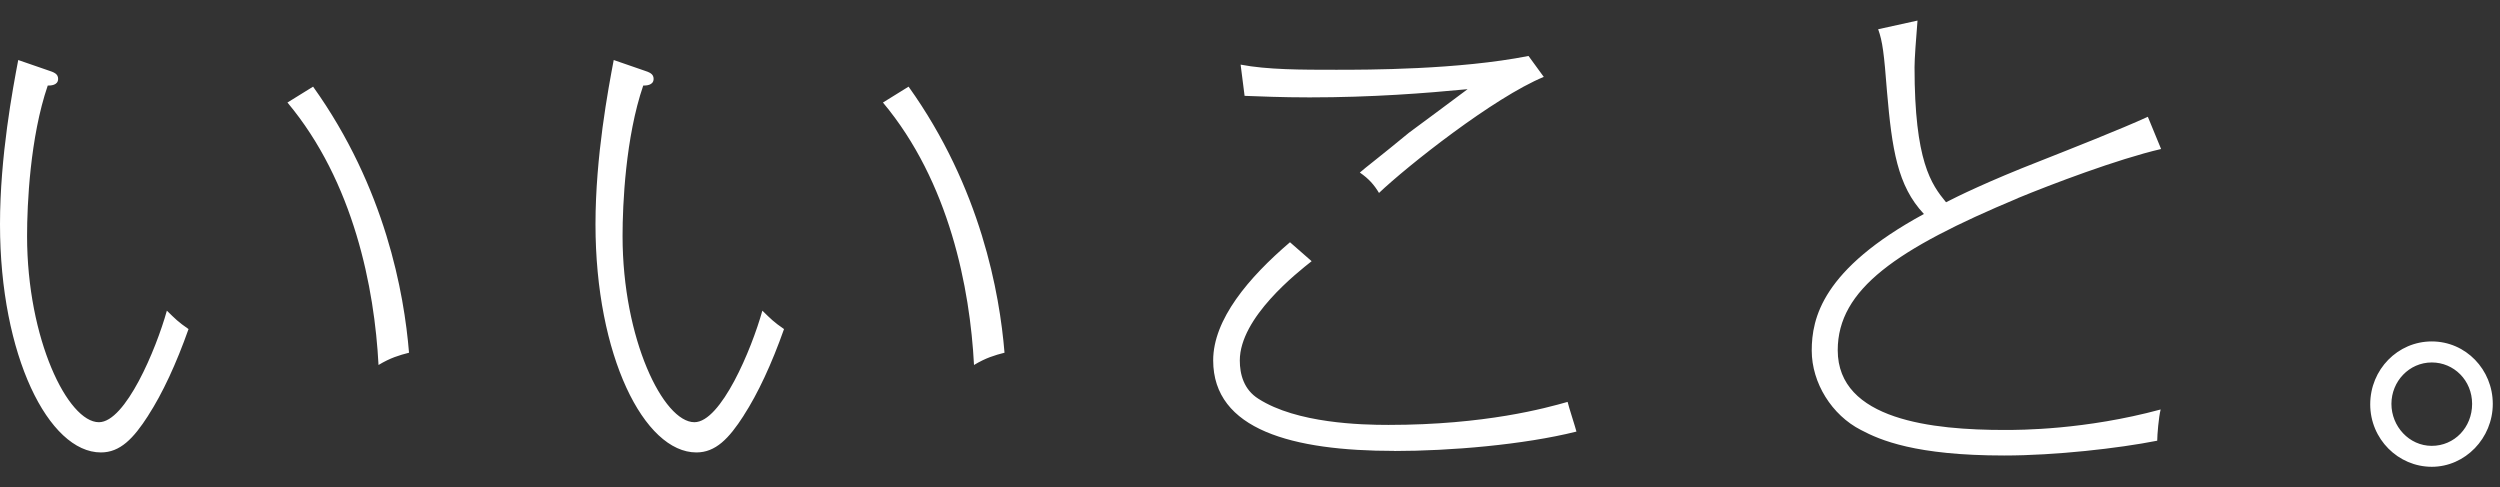 <?xml version="1.0" encoding="UTF-8"?><svg id="_イヤー_1" xmlns="http://www.w3.org/2000/svg" viewBox="0 0 277 54"><rect x="0" y="0" width="277" height="54" fill="#333333" stroke="none"/><defs><style>.cls-1{fill:#fff;}</style></defs><path class="cls-1" d="M16.42,46.05c-1.64,2.55-3.11,4.08-5.24,4.08C5.4,50.13,0,39.41,0,24.85,0,17.31,1.42,9.82,2.02,6.65l3.27,1.13c.71,.23,1.15,.4,1.15,.96,0,.74-.87,.74-1.15,.74-1.96,5.73-2.29,13.15-2.29,16.67,0,11.45,4.53,20.63,7.96,20.63,2.94,0,6.33-8.05,7.53-12.36,.93,.91,1.25,1.25,2.4,2.04-1.36,3.85-2.89,7.14-4.47,9.58Zm25.52-5.61c-.44-8.5-2.73-20.29-10.09-29.08l2.84-1.76c8.02,11.22,10.09,22.9,10.63,29.48-1.09,.28-2.07,.57-3.38,1.36Zm40.46,5.61c-1.64,2.55-3.11,4.08-5.24,4.08-5.78,0-11.18-10.71-11.18-25.28,0-7.54,1.42-15.02,2.02-18.2l3.27,1.13c.71,.23,1.15,.4,1.15,.96,0,.74-.87,.74-1.15,.74-1.96,5.73-2.29,13.15-2.29,16.67,0,11.45,4.53,20.63,7.96,20.63,2.94,0,6.33-8.05,7.53-12.36,.93,.91,1.25,1.25,2.4,2.04-1.36,3.85-2.89,7.14-4.47,9.58Zm25.52-5.61c-.44-8.5-2.73-20.29-10.09-29.08l2.84-1.76c8.02,11.22,10.09,22.9,10.63,29.48-1.09,.28-2.07,.57-3.38,1.36Zm46.57,9.52c-11.23,0-20.07-2.32-20.07-10.03,0-4.54,3.93-9.18,8.51-13.09l2.4,2.1c-1.58,1.25-7.96,6.24-7.96,11,0,1.53,.44,3.23,2.07,4.25,4.25,2.72,11.4,2.89,14.4,2.89,10.74,0,17.45-1.87,19.85-2.55,.11,.51,.87,2.83,.98,3.29-5.89,1.47-14.02,2.15-20.18,2.15Zm-1.69-28.57c-.54-.91-1.14-1.59-2.13-2.27,.49-.45,2.29-1.81,5.45-4.42,.6-.45,5.45-4.02,6.49-4.82-4.69,.45-10.58,.91-17.51,.91-3.16,0-5.45-.11-7.2-.17l-.44-3.46c2.95,.57,6.76,.57,10.58,.57,3.44,0,13.58,0,21.32-1.53l1.69,2.32c-5.51,2.27-15.11,9.86-18.27,12.87Zm70.78,.57c-13.42,5.61-19.96,10.09-19.96,16.84,0,7.77,10.58,8.84,18.49,8.84,1.69,0,8.89,0,17.29-2.27-.22,.85-.38,2.83-.38,3.46-4.31,.85-11.29,1.64-16.96,1.64-9.82,0-13.74-1.7-15.87-2.83-3.22-1.64-5.45-5.21-5.45-8.79s1.15-9.01,12.43-15.14c-2.94-3.12-3.54-7.2-4.09-13.55-.33-4.25-.49-5.56-.98-6.92l4.36-.96c-.16,1.93-.33,4.25-.33,5.16,0,10.43,1.85,12.98,3.49,14.97,1.2-.62,4.64-2.32,10.47-4.59,3.16-1.25,9.05-3.57,11.89-4.88l1.47,3.57c-4.85,1.13-12.16,3.91-15.87,5.44Zm45.86,29.76c-3.71,0-6.82-3.06-6.82-6.92s3.05-6.97,6.82-6.97,6.76,3.12,6.76,6.92-3.05,6.97-6.76,6.97Zm0-11.56c-2.51,0-4.47,2.1-4.47,4.59s1.96,4.65,4.47,4.65,4.47-2.04,4.47-4.65-2.02-4.59-4.47-4.59Z"/></svg>